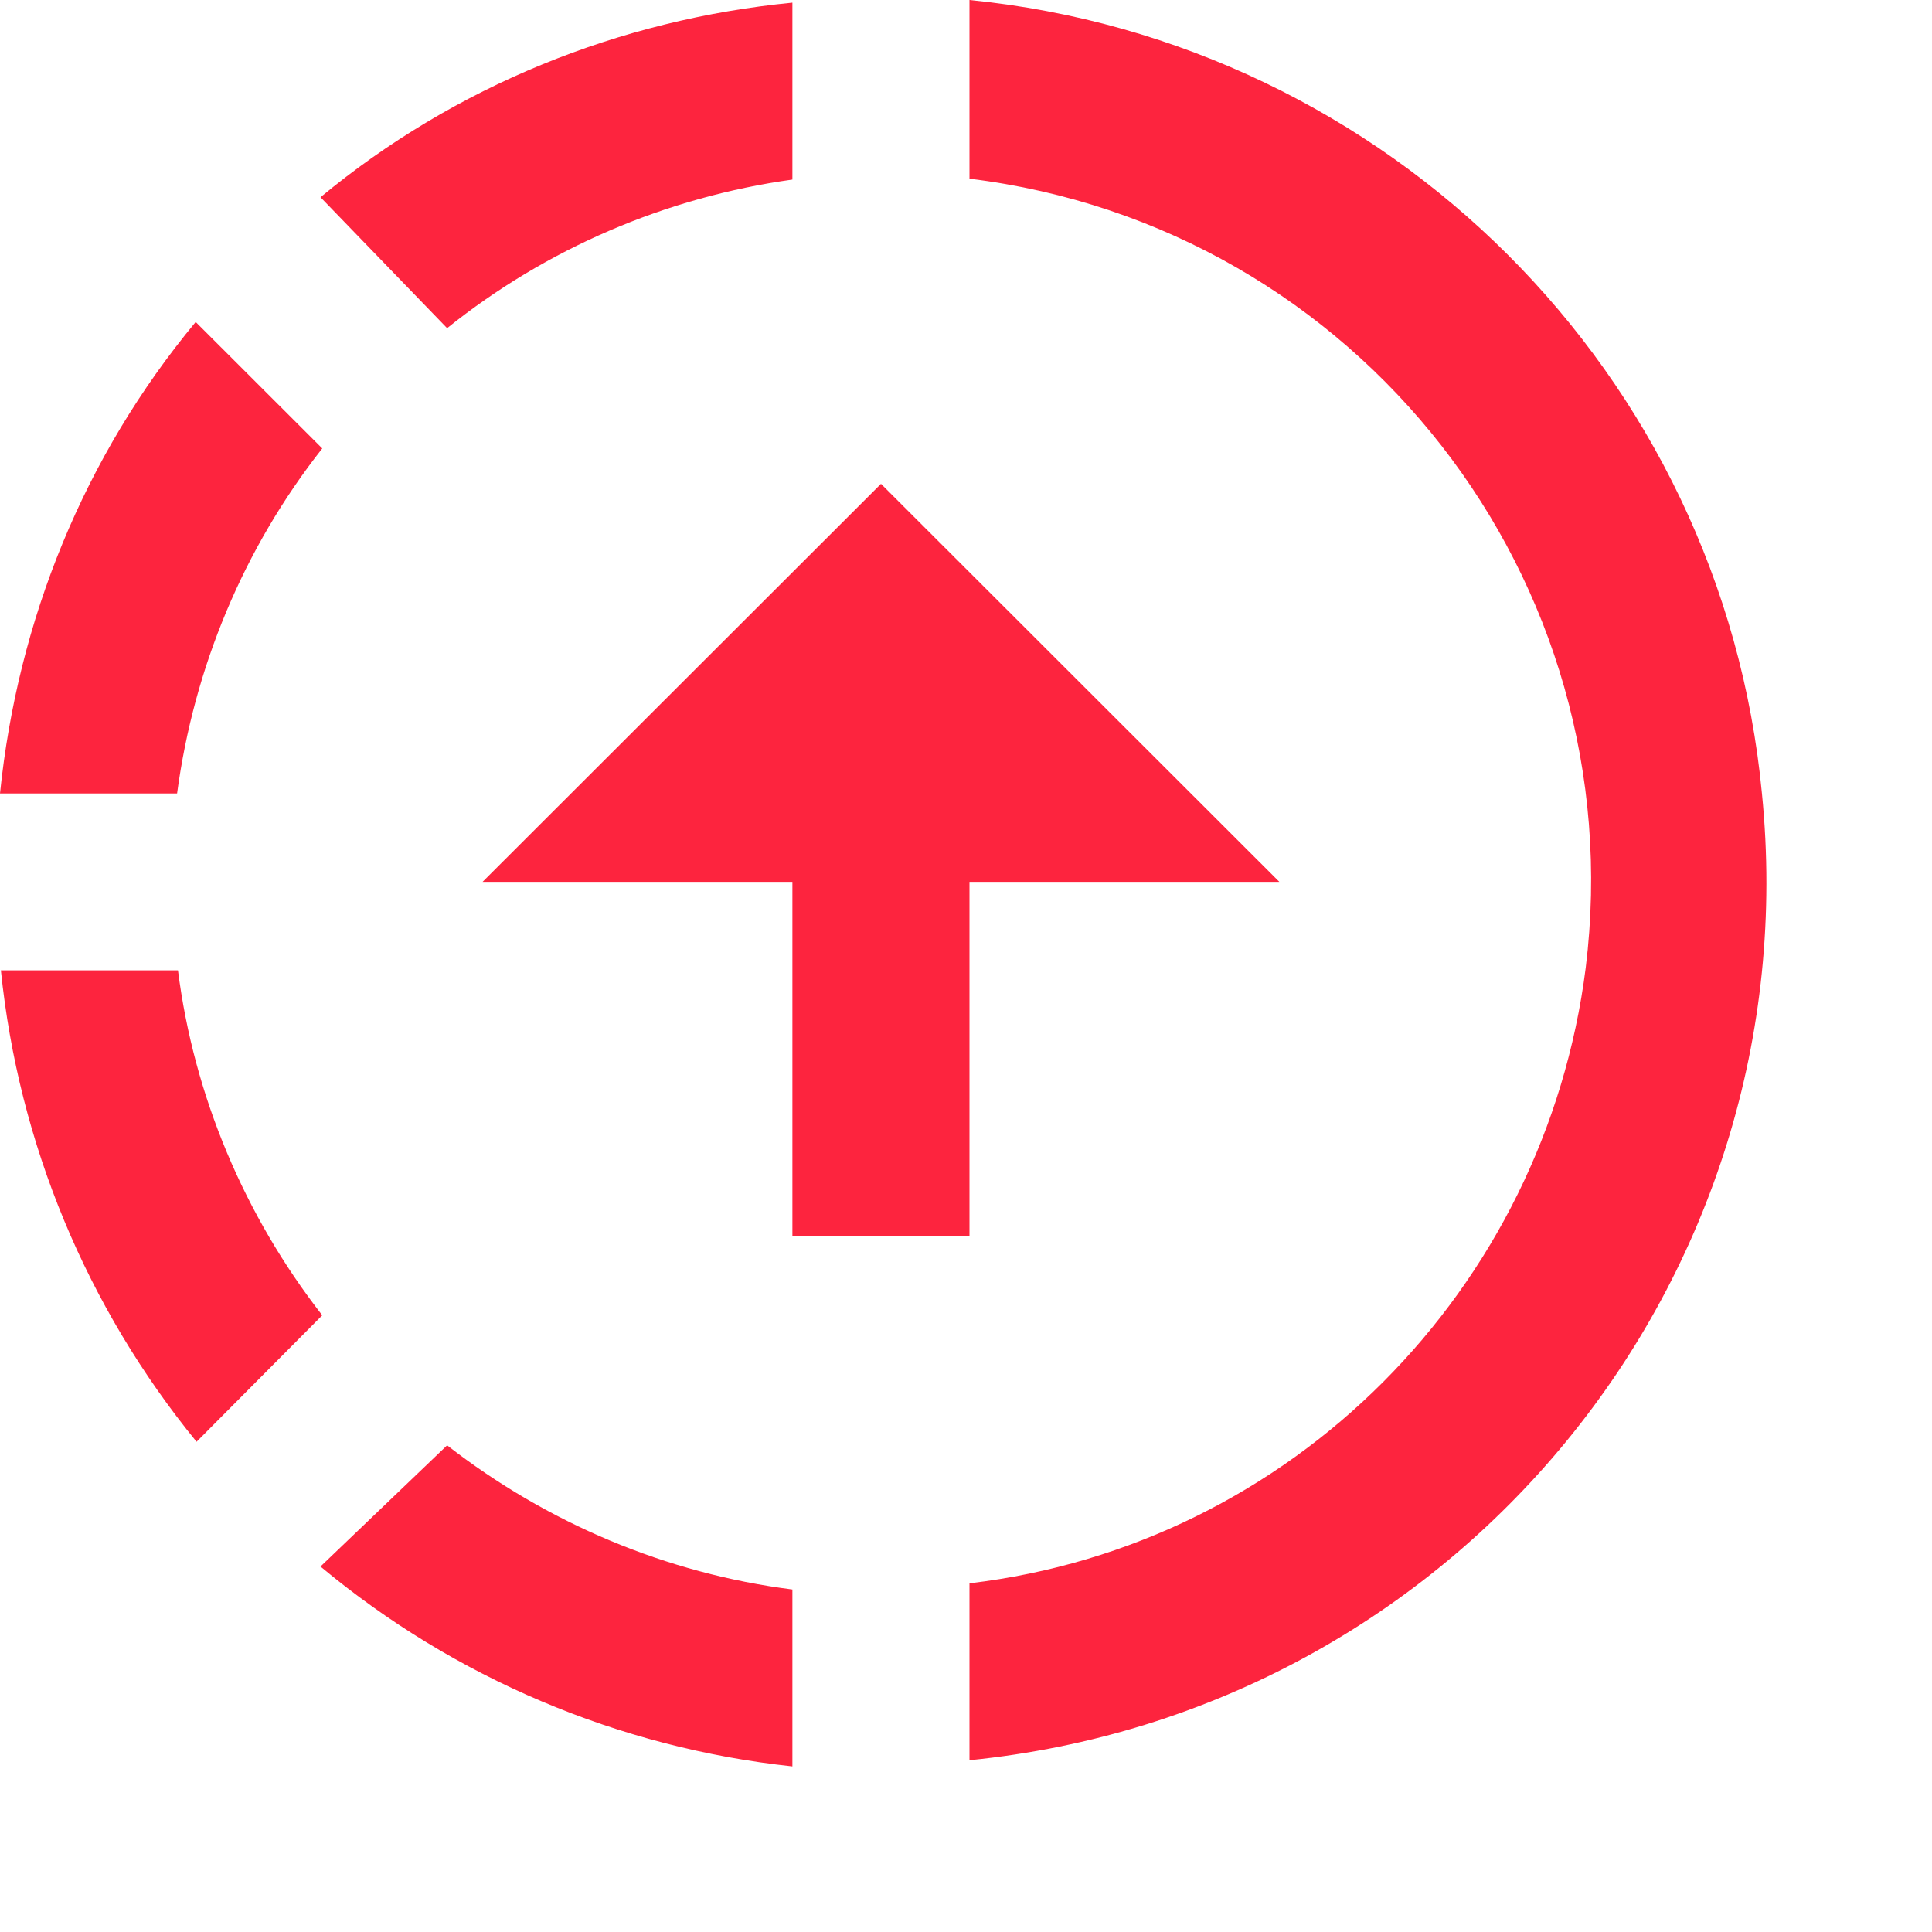 <svg width="35" height="35" viewBox="0 0 35 35" fill="none" xmlns="http://www.w3.org/2000/svg">
<path d="M17.563 0C25.15 0.753 31.197 6.762 31.919 14.374C32.801 23.187 26.385 31.006 17.563 31.888V28.683C23.402 27.994 27.989 23.363 28.727 17.53C29.593 10.496 24.605 4.102 17.563 3.237V0.032V0ZM14.355 0.048V3.253C12.062 3.573 9.896 4.503 8.1 5.945L5.806 3.573C8.244 1.554 11.228 0.353 14.355 0.048ZM3.545 5.833L5.838 8.124C4.411 9.935 3.513 12.098 3.208 14.374H0C0.321 11.233 1.524 8.268 3.545 5.833ZM0.016 17.578H3.224C3.513 19.854 4.427 22.017 5.838 23.828L3.561 26.119C1.572 23.683 0.337 20.719 0.016 17.578ZM8.1 26.183C9.913 27.593 12.078 28.507 14.355 28.795V32C11.212 31.663 8.228 30.398 5.806 28.379L8.1 26.183ZM15.96 8.765L8.742 15.976H14.355V22.386H17.563V15.976H23.177L15.96 8.765Z" fill="#FD243E"/>
</svg>

